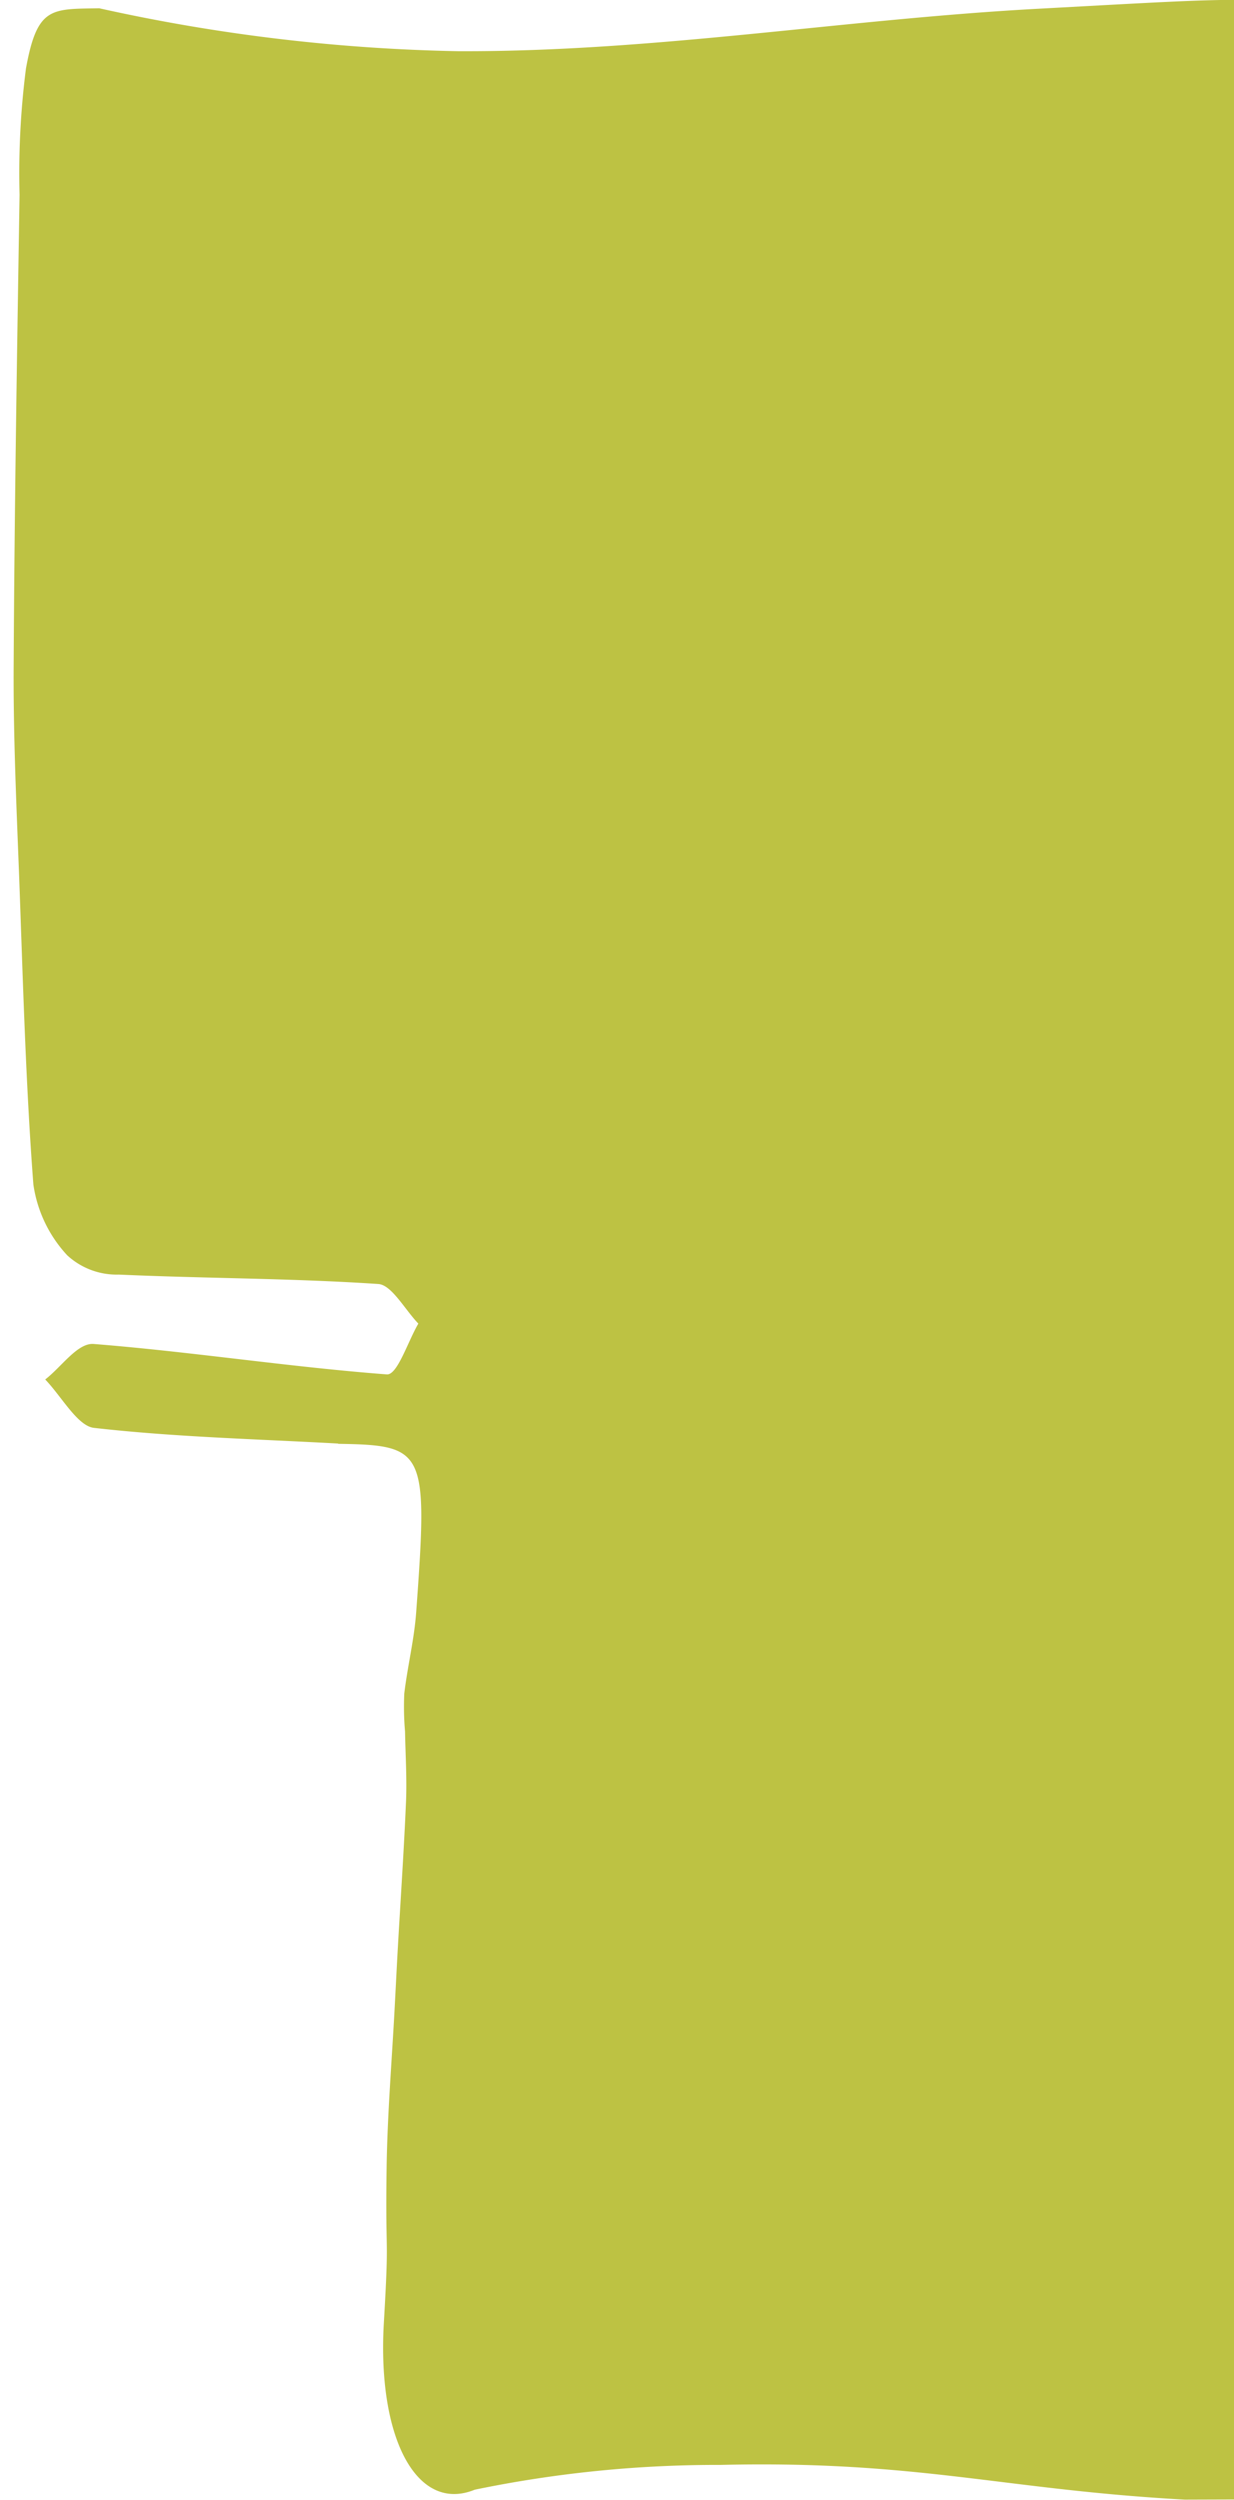 <svg xmlns="http://www.w3.org/2000/svg" xmlns:xlink="http://www.w3.org/1999/xlink" width="39" height="79" viewBox="0 0 39 79">
  <defs>
    <clipPath id="clip-path">
      <rect id="Rectangle_10298" data-name="Rectangle 10298" width="39" height="79" transform="translate(2219 570)" fill="#bdc242"/>
    </clipPath>
  </defs>
  <g id="Mask_Group_33" data-name="Mask Group 33" transform="translate(-2219 -570)" clip-path="url(#clip-path)">
    <path id="Path_2904" data-name="Path 2904" d="M9.461,46.3c-2.569-.233-5.141-.384-7.7-.766C1.243,45.458.768,44.5.274,43.951c.524-.374,1.061-1.126,1.57-1.068,3.08.353,6.151.943,9.231,1.286.332.037.7-1.019,1.051-1.57-.405-.45-.8-1.251-1.218-1.295-2.728-.28-5.462-.366-8.192-.585a2.308,2.308,0,0,1-1.609-.666,4.158,4.158,0,0,1-.991-2.272C-.017,34.534.013,31.261.007,28,0,25.8-.023,23.585.066,21.393c.2-4.971.455-9.934.709-14.9a25.921,25.921,0,0,1,.342-3.981C1.54.564,1.982.665,3.5.692A57.028,57.028,0,0,0,14.789,2.445c6.22.243,12.213-.586,18.436-.7,3.932-.076,4.788-.1,6.3-.061,2.346-.057,10.5-.281,12.848-.25,6.212.071,12.425.011,18.635.2,5.534.169,11.065.655,16.6.911,3.913.181,7.83.185,11.745.306,4.127.128,8.257.169,12.379.5,2.737.22,5.46,1.06,8.2,1.308,4.235.386,8.479.4,12.714.757,3.387.284,6.765.867,10.149,1.254,4.643.535,9.287,1.008,13.931,1.507,3.707.4,7.416.731,11.121,1.212,6.21.8,12.421,1.625,18.625,2.588q5.645.877,11.266,2.225c3.56.859,7.1,2.045,10.648,3.027.748.206,1.523.063,2.273.256.225.06.4.711.6,1.089a4,4,0,0,0-1.194,2.756c-.039.548-.33.786.008,1.567a6.7,6.7,0,0,1,.714,3.057,2.261,2.261,0,0,1-1.644,1.478,13.363,13.363,0,0,1-2.979.041c-.1,0-.2.165-.3.251l.335.232c1.36.914,2.725,1.813,4.074,2.78a1.681,1.681,0,0,1,.155.935c-.27.585-.575,1.4-.927,1.52a33.01,33.01,0,0,1-3.58.8,2.092,2.092,0,0,0-.57.368c.211.126.422.363.633.361,1-.01,1.991-.1,2.986-.123a2.213,2.213,0,0,1,.676.206c-.085.35-.18.693-.252,1.05-.289,1.436-.537,2.9-.881,4.286a1.026,1.026,0,0,1-.721.637c-.922.271-1.853.434-2.778.685a2.36,2.36,0,0,0-.619.441c.218.134.435.371.656.386.877.063,1.757.029,2.634.088.206.015.408.259.612.4-.141.306-.262.833-.426.883-.789.246-1.588.361-2.384.53a2.663,2.663,0,0,0-.385.151c.121.1.238.264.363.287a4.408,4.408,0,0,1,1.571.288c.4.238.722.93,1.078,1.421-.38.606-.753,1.714-1.141,1.734-1.7.078-3.4-.191-5.1-.264a7.611,7.611,0,0,0-1.615.277c.5.089,1,.147,1.5.28.345.092.678.348,1.024.425,1.2.262,2.4.416,3.592.745a1.89,1.89,0,0,1,1.345.993,5.4,5.4,0,0,1-.308,2.346c-.419,1.353-1,2.468-.664,4.331.074.413-.73,1.983-1.113,1.96-2.213-.118-4.421-.565-6.632-.878q-3.372-.481-6.747-.9c-.119-.013-.246.185-.368.285a3.952,3.952,0,0,0,.3.389c.239.241.482.462.723.692-.22.3-.434.614-.661.894a6.713,6.713,0,0,1-.523.518,4.115,4.115,0,0,1,.529.681c.563,1.086,1.105,2.2,1.656,3.307-.248.355-.491,1-.747,1.014-1.536.112-3.074.089-4.612.084-.291,0-.582-.181-.871-.162-.182.015-.358.245-.537.376a3.07,3.07,0,0,0,.505.587c1.671,1.077,3.349,2.113,5.009,3.234a2.961,2.961,0,0,1,.055,1.186,9.033,9.033,0,0,1-2.027,1.372c-.41.177-.882-.2-1.311-.1a4.455,4.455,0,0,0-1.18.747,7.036,7.036,0,0,0,.991.483c.889.267,1.784.48,2.675.729a4.328,4.328,0,0,1,.594.262,2.394,2.394,0,0,0-.376.734c-.365,2.328-1.383,2.957-2.488,3.4-.075.031-.127.261-.189.4.19.1.381.19.569.3a2.971,2.971,0,0,1,.321.253c-.113.044-.226.134-.336.123-1.858-.207-3.719-.363-5.574-.671-1.2-.2-2.4-.672-3.6-.912-.275-.055-.577.355-.867.551a2.69,2.69,0,0,0,.658.512c1.67.522,3.346.992,5.014,1.523.2.065.378.394.567.6-.184.105-.372.321-.55.3-1.152-.157-2.3-.374-3.454-.554a1.068,1.068,0,0,0-.412.107,2.161,2.161,0,0,0,.436.331c2.774,1.068,5.551,2.111,8.321,3.206.216.086.391.525.584.8-.177.314-.35.894-.529.9a27.315,27.315,0,0,1-5.638-.07c-2.76-.5-5.49-1.577-8.249-2.1a52.346,52.346,0,0,0-6.725-.548c-.2-.011-.4.324-.6.5.177.19.347.514.534.552,2.21.444,4.419.906,6.635,1.23,1.015.149,2.055-.181,3.061.049.882.2,1.715,1.071,2.6,1.316,2.914.807,5.84,1.453,8.759,2.2.259.065.5.405.746.617a6.634,6.634,0,0,1-.529,1.353c-2.161,2.915-4.46,2.588-6.938,1.458-2.107-.959-4.324-1.087-6.494-1.57-.1-.021-.2.1-.308.147.1.147.2.394.314.429,1.591.5,3.178,1.077,4.778,1.414,2.476.522,4.968.805,7.442,1.356.432.1.81,1.009,1.214,1.546-.353.611-.684,1.692-1.062,1.75a13.2,13.2,0,0,1-4.792.19c-5.887-1.262-11.755-2.821-17.639-4.151-3.638-.823-7.286-1.5-10.937-2.124-4.256-.724-8.521-1.291-12.779-1.967-3.761-.6-7.519-1.285-11.282-1.868-4.468-.692-8.937-1.358-13.41-1.956-3.768-.5-7.54-.886-11.311-1.335-6.224-.739-12.445-1.583-18.673-2.192-3.365-.327-6.741-.219-10.111-.378-3.747-.175-7.491-.506-11.239-.63-6.194-.206-12.378-.04-18.572-.115-4.926-.058-7.765-.162-14.3-.368-5.749-.519-8.4-1.54-14.638-1.611a37.831,37.831,0,0,0-7.79.511c-1.846.679-3.028-1.721-2.687-5.371.28-3,.11-1.837.258-4.881.084-1.709.287-3.4.436-5.1.051-.578.1-1.155.152-1.732.144-1.575.308-3.145.431-4.726.056-.727.035-1.479.047-2.22a9.176,9.176,0,0,1,.018-1.2c.134-.867.373-1.687.467-2.563.554-5.109.482-5.259-2.281-5.4m185.005,7.372c.146-.112.339-.256.533-.4-.171-.143-.337-.374-.515-.413-1.421-.311-2.842-.612-4.266-.875-4.239-.781-8.476-1.611-12.72-2.294-2.4-.389-4.818-.535-7.227-.768-.143-.013-.293.162-.439.248.149.128.294.34.448.371,1.75.334,3.5.7,5.254.941,3.027.424,6.064.669,9.086,1.18,3.261.551,6.511,1.322,9.845,2.014M152.647,87.915c.016-.115.031-.23.046-.345.672-.1,1.346-.169,2.013-.329.2-.047.376-.353.564-.541-.2-.149-.393-.408-.594-.428-1.681-.16-3.367-.178-5.043-.431-2-.3-3.983-.8-5.975-1.188-.154-.029-.317.115-.476.18.144.117.285.318.433.34a22.387,22.387,0,0,1,3.712.541c1.789.577,3.549,1.452,5.322,2.2M158.327,82c.011-.168.023-.337.033-.506,1.638.463,3.274.964,4.917,1.35.259.062.553-.4.831-.621-.176-.285-.345-.792-.532-.817-.855-.11-1.717,0-2.571-.123-1.692-.241-3.38-.587-5.069-.873-.106-.018-.218.1-.327.156.019.118.027.329.059.344.884.376,1.772.731,2.659,1.09m-3.664-16.015c.146-.057.308-.125.471-.19a4.172,4.172,0,0,0-.5-.165c-3.545-.7-7.089-1.413-10.636-2.093a2.563,2.563,0,0,0-.834.107c.246.188.487.5.74.551,3.576.616,7.154,1.2,10.757,1.79M166.5,88.8c0-.1,0-.207-.007-.311l-.722.22c.229.173.45.441.688.506,1.214.327,2.43.642,3.65.867.3.053.609-.253.915-.394-.281-.295-.557-.825-.845-.846-1.224-.1-2.452-.042-3.678-.042m3.676-46.759c-.37.313-.638.543-.905.77.47.494.922,1.283,1.416,1.393.444.1.936-.557,1.406-.878-.643-.434-1.287-.865-1.917-1.285M140.7,40.769c.466-.533.781-.9,1.1-1.259a10.774,10.774,0,0,0-1.547-1.087c-.2-.1-.472.271-.71.428.363.6.725,1.2,1.161,1.918m26.578,42.319.468-.493a3.251,3.251,0,0,0-.516-.645c-.269-.185-.574-.407-.841-.334a5.14,5.14,0,0,0-1.192.7,9.233,9.233,0,0,0,1.04.585,5.446,5.446,0,0,0,1.041.185m31.363-29.547c-.708.076-1.1.12-1.491.164a4.3,4.3,0,0,0,1.141.635,8.12,8.12,0,0,0,1.66,0l-1.31-.8M183.759,70.925c-.036.023-.229.16-.423.3a2.417,2.417,0,0,0,.536.416c.716.25,1.433.476,2.154.659.146.037.308-.156.463-.243-.133-.157-.258-.41-.4-.46-.715-.237-1.435-.421-2.328-.671m-38.664,7.938c-.27.3-.534.588-.8.88.155.173.34.543.46.481a5.71,5.71,0,0,0,.981-.807c-.188-.16-.375-.322-.645-.554M134.748,62.855c.011-.084.022-.165.033-.25h1.129q-.566-.2-1.132-.394a.33.33,0,0,0-.087-.018c-.514-.028-1.027-.058-1.54-.089l1.6.75M162.7,88.97l.738-.51A7.259,7.259,0,0,0,162.219,88c-.232-.044-.477.151-.717.237l1.2.737m-1.074-21.779c.07-.028.235-.084.4-.144-.065-.126-.126-.356-.2-.368-.75-.1-1.5-.169-2.251-.232-.027,0-.059.147-.087.225.619.147,1.239.3,1.859.446.058.016.115.029.274.073m-13.5-42.042c0,.034,0,.068,0,.1h-.865a3.315,3.315,0,0,0,.8.271c.662.049,1.325.036,1.988.045-.64-.136-1.282-.277-1.923-.416M113.474,36.31l-.91.517a4.086,4.086,0,0,0,1.068.47c.173.023.362-.347.543-.54-.224-.144-.446-.287-.7-.447m43.318,51.71.778-.593a4.688,4.688,0,0,0-.922-.655c-.122-.049-.289.3-.436.465l.58.783m-15-24.774h-1.567a17.211,17.211,0,0,0,1.766.653c.2.05.418-.193.627-.3-.39-.167-.78-.331-.827-.353m22.186,4.433c.405-.057.693-.1.98-.134a10.791,10.791,0,0,0-1.318-.522c-.216-.053-.446.089-.671.144.37.186.738.373,1.009.512M149.56,79.294l-.46.5a4.475,4.475,0,0,0,.645.93c.1.079.3-.3.459-.471l-.643-.961M109.567,58.448c-.378.109-.656.186-.935.266.577.147,1.152.3,1.728.437a1.255,1.255,0,0,0,.322,0l-1.115-.706m8.919,23.374.445-.572c-.2-.167-.406-.455-.613-.47s-.395.262-.593.412c.232.191.464.382.762.63m37.5-34.8c-.291-.288-.445-.565-.6-.557-.173.01-.343.269-.514.42a3.032,3.032,0,0,0,.565.676c.1.062.258-.24.543-.538m25-2.123c.344-.214.661-.412.979-.611-.259-.126-.521-.366-.777-.347-.213.015-.419.334-.628.517.135.138.269.28.426.441M126.554,61.4c.314-.118.524-.2.735-.28a9.319,9.319,0,0,0-1.083-.376c-.144-.034-.3.112-.452.178l.8.478M136.8,77.21l-.444.45a3.2,3.2,0,0,0,.677.614c.124.057.29-.2.437-.319l-.67-.745m-2.733-53.241h1.089c-.442-.138-.883-.295-1.326-.405-.1-.024-.208.115-.312.178.282.117.564.235.55.227m41.847,19.425c-.2.207-.4.421-.6.637.075.11.162.332.223.309a6.943,6.943,0,0,0,.825-.416c-.125-.147-.251-.3-.447-.53m-72.82,35.861c-.374-.335-.532-.567-.7-.6-.147-.032-.308.156-.462.246.133.228.248.577.4.65s.352-.118.763-.293m33.319-39.981.534-.228c-.191-.147-.381-.4-.576-.416a1.9,1.9,0,0,0-.718.258c.239.123.479.245.76.387M87.5,56.641h1.9l-1.715-.083c-.025,0-.052.023-.18.083m17.075,22.415-.446.494c.153.1.31.3.458.28.168-.026.327-.253.49-.392l-.5-.382m69.844-35.432c.127-.112.277-.245.427-.374-.153-.076-.3-.211-.457-.209a6.994,6.994,0,0,0-.926.136c.3.141.593.277.956.447m7.277,26.9c-.2.071-.337.118-.47.167.334.149.666.316,1,.439.1.034.205-.062.308-.1-.3-.18-.595-.36-.841-.51M153,45.821c-.218-.207-.327-.4-.429-.387-.122.013-.239.2-.358.316.072.18.151.518.213.507.155-.028.3-.212.574-.436m27,34.967.449-.35c-.153-.117-.3-.3-.46-.331-.122-.028-.256.126-.384.2.128.156.255.311.395.48m-67.382.444.479-.565c-.122-.1-.248-.279-.364-.262-.154.023-.3.206-.449.319.1.146.193.293.335.509M147.282,79.6c-.24-.238-.348-.429-.453-.424s-.223.2-.335.308c.107.152.2.384.322.436.094.041.217-.138.465-.319M107.441,58.875c.151-.091.28-.167.41-.241a2.035,2.035,0,0,0-.54-.358c-.1-.026-.213.183-.321.284.151.107.3.214.451.316m48.534-16.935-.509.321c.1.123.213.369.3.339a2.759,2.759,0,0,0,.633-.415c-.124-.07-.248-.144-.422-.245m-3.908,37.58-.169.228a5.29,5.29,0,0,0,.552.531c.055.041.153-.122.232-.191l-.615-.569M119.8,60.418c.182-.055.324-.1.467-.144-.145-.125-.286-.329-.435-.352-.119-.018-.247.181-.371.287.122.075.245.152.339.209m52.606,8.176c-.477-.118-.639-.215-.791-.177-.1.028-.188.25-.281.384a2.425,2.425,0,0,0,.5.11c.088,0,.178-.091.569-.318" transform="matrix(0.999, -0.035, 0.035, 0.999, 2218.617, 569.693)" fill="#bdc243"/>
  </g>
</svg>
